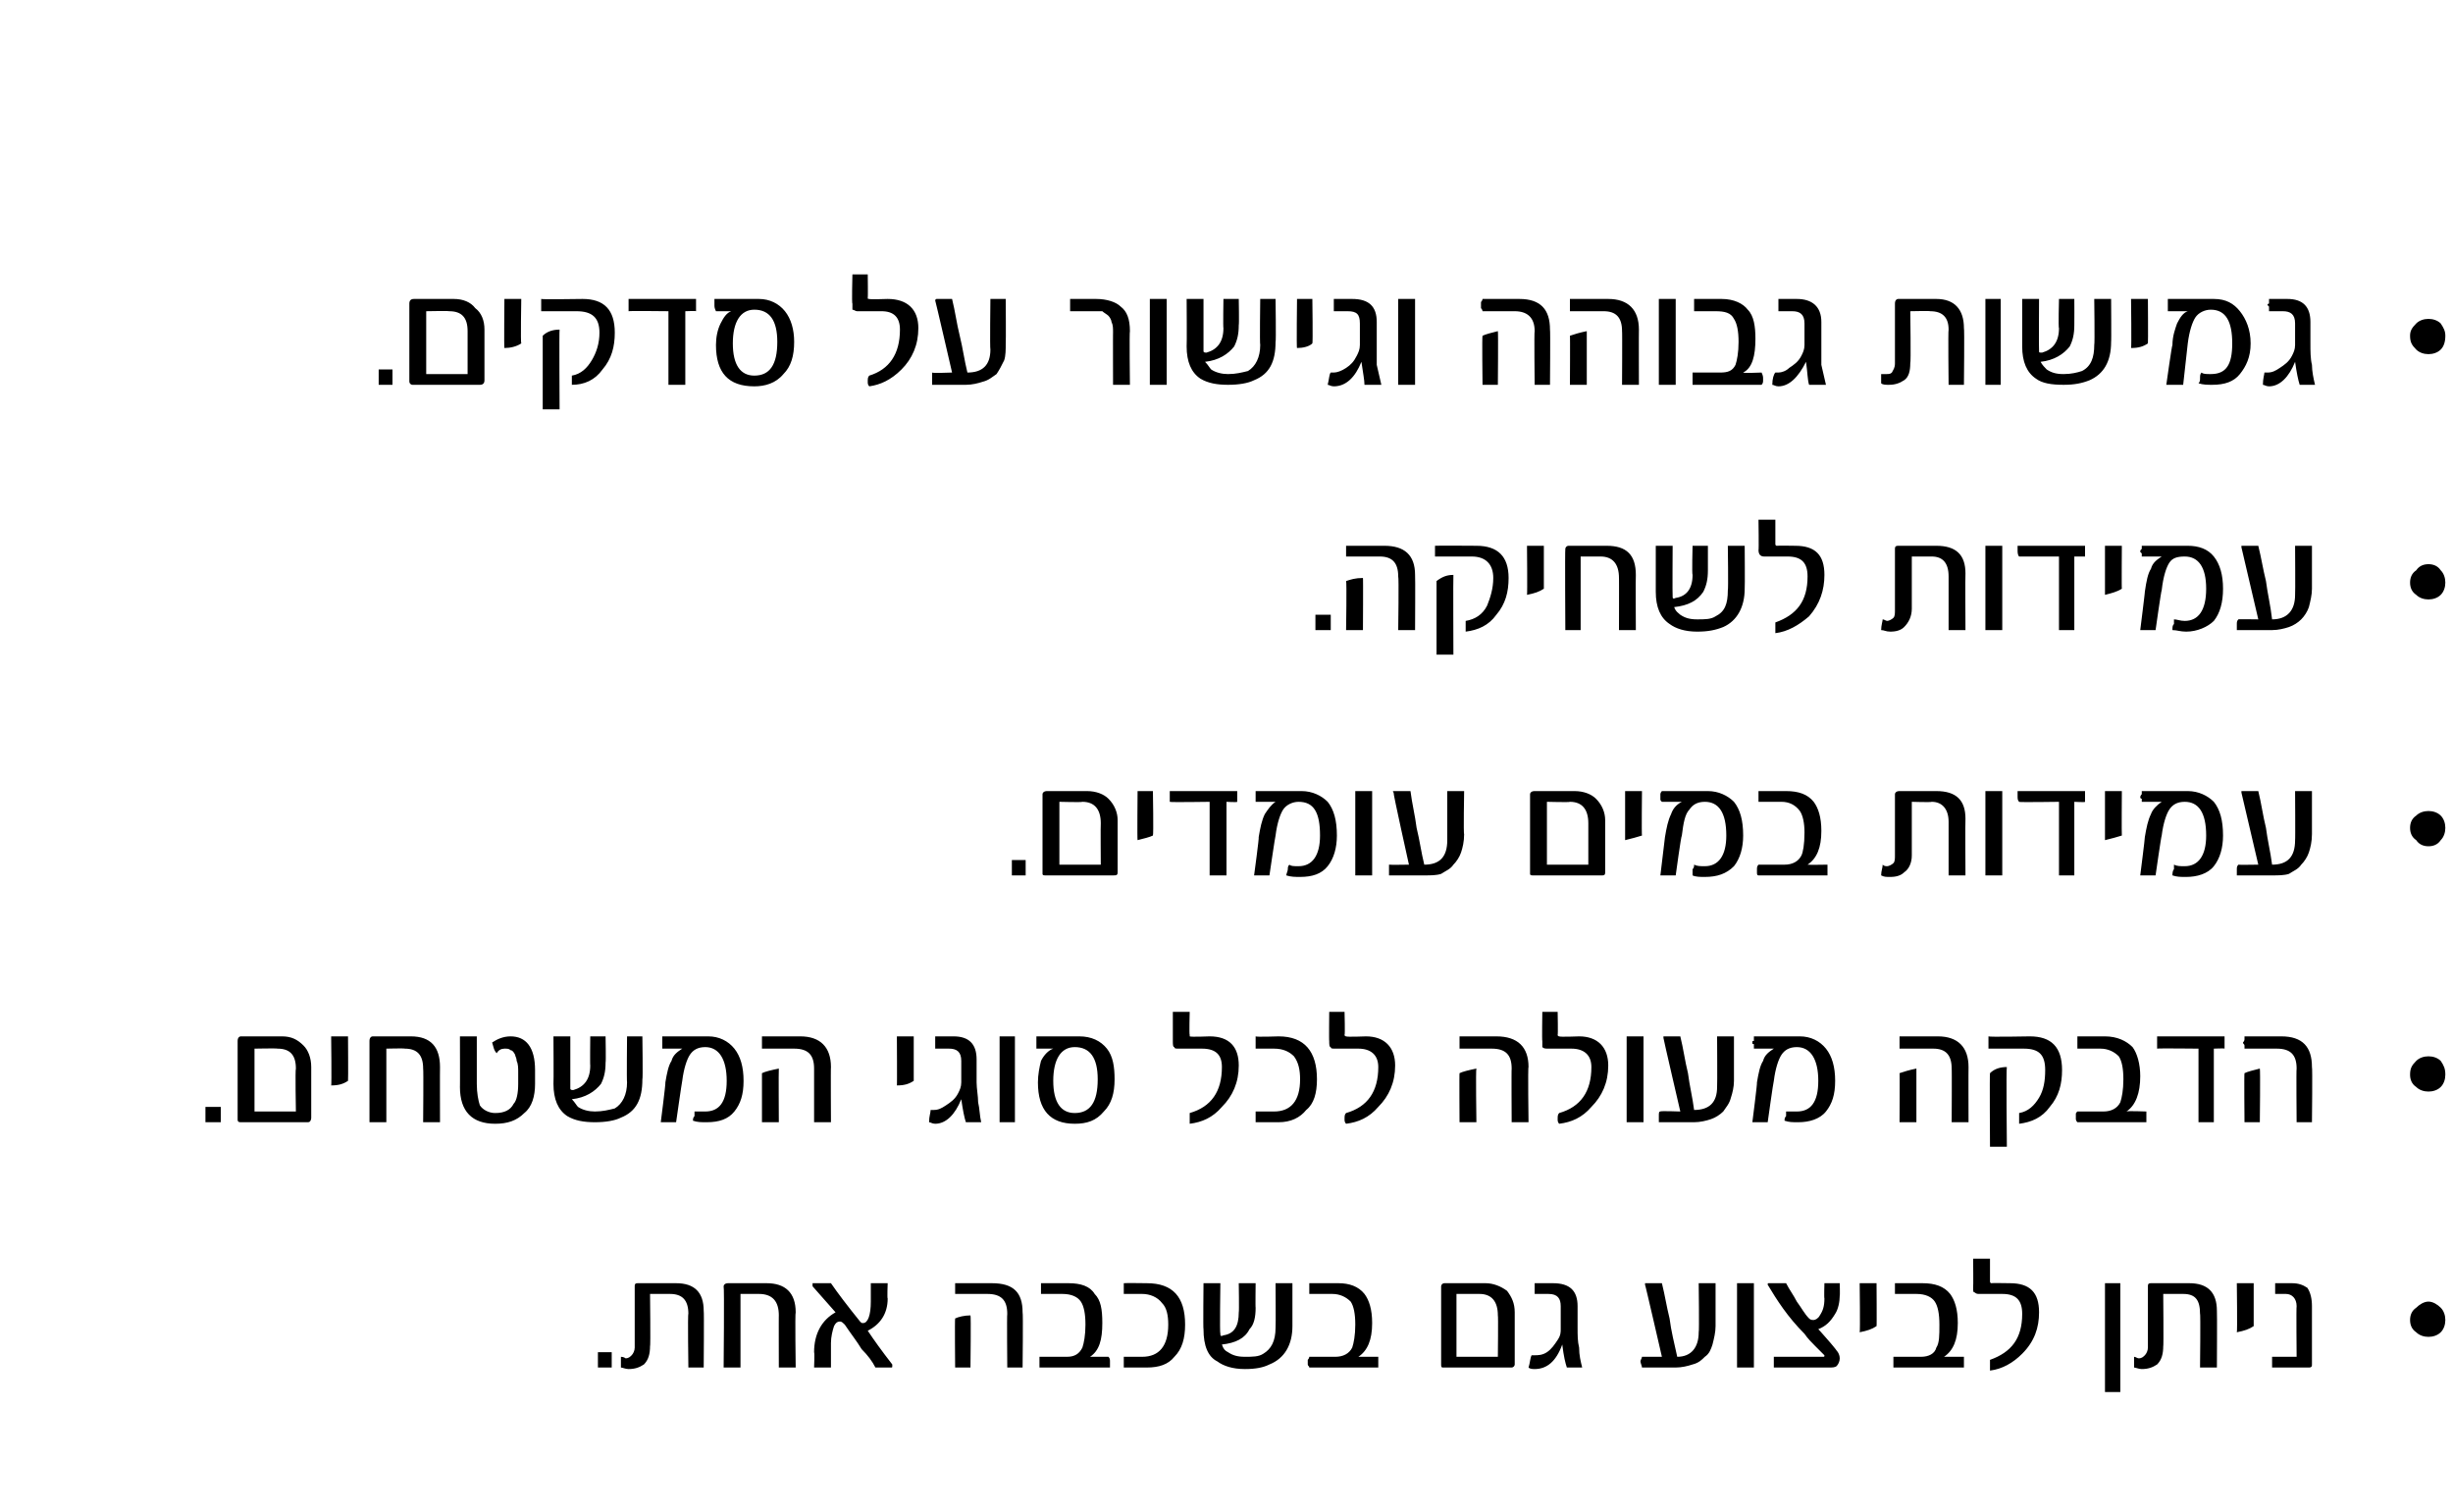 <?xml version="1.0" standalone="no"?><!DOCTYPE svg PUBLIC "-//W3C//DTD SVG 1.1//EN" "http://www.w3.org/Graphics/SVG/1.1/DTD/svg11.dtd"><svg xmlns="http://www.w3.org/2000/svg" version="1.1" width="160px" height="98.6px" viewBox="0 0 160 98.6"><desc/><defs/><g id="Polygon53592"><path d="m39.9 89.2h-.9v-1h.9v1zm6 0h-1s-.05-3.54 0-3.5c0-.9-.4-1.3-1.2-1.3h-1.3s.04 3.45 0 3.4c0 .5-.1.9-.4 1.2c-.3.2-.6.3-1 .3c-.2 0-.4-.1-.5-.1v-.7c.2 0 .3.1.3.1c.2 0 .3-.1.4-.2c.1-.1.2-.3.2-.5v-4c0-.1 0-.2.2-.2h2.5c1.2 0 1.8.6 1.8 1.8c.03.01 0 3.7 0 3.7zm6 0h-1.1s-.01-3.43 0-3.4c0-.9-.4-1.4-1.3-1.4h-1.2v4.8h-1.1s.05-5.26 0-5.3c0-.1.1-.2.3-.2h2.5c1.2 0 1.9.6 1.9 1.9c-.05.01 0 3.6 0 3.6zm6.3-.2v.1c0 .1 0 .1-.1.1h-1c-.2-.4-.5-.8-.9-1.2c-.3-.5-.7-1-1.1-1.6c-.1-.1-.2-.2-.3-.2c-.2 0-.3.1-.4.3c-.1.3-.2.7-.2 1.1v1.6h-1.1s.04-.98 0-1c0-1.2.5-2.1 1.4-2.6L53 83.9v-.2h1.2c.2.3.5.7.8 1.1c.3.4.7.9 1.1 1.4c.1.1.1.1.2.1c.3 0 .5-.5.5-1.4v-1.2h1.1s-.04 1.01 0 1c0 1-.5 1.7-1.3 2.1c.4.6.9 1.3 1.6 2.2zm8.5.2h-1s-.03-3.49 0-3.5c0-.9-.4-1.3-1.3-1.3h-2.1v-.7h2.4c1.4 0 2 .6 2 1.9c.04.01 0 3.6 0 3.6zm-3.4 0h-1s-.03-3.19 0-3.2c.2-.1.6-.2 1-.2c.04-.03 0 3.4 0 3.4zm9-.7c.1.1.1.2.1.3v.4h-4.6v-.7h1.8c.5 0 .8-.2 1-.6c.1-.3.2-.8.2-1.5c0-.7-.1-1.2-.3-1.5c-.2-.3-.6-.5-1.2-.5h-1.4v-.7h1.8c.8 0 1.4.2 1.7.7c.4.4.5 1 .5 1.9c0 1.1-.2 1.8-.8 2.2h1.2s.04-.01 0 0zm2.5-4.8c1.7 0 2.5.9 2.5 2.7c0 .9-.2 1.6-.7 2.1c-.4.5-1 .7-1.8.7h-1.5v-.7h1.2c1.1 0 1.7-.7 1.7-2.1c0-.6-.1-1.1-.4-1.4c-.3-.4-.8-.6-1.3-.6h-1.2v-.7c.04-.02 1.5 0 1.5 0c0 0-.04-.02 0 0zm9.5 2.8c0 1.2-.5 2.1-1.5 2.5c-.4.2-.9.3-1.6.3c-.8 0-1.4-.2-1.8-.5c-.6-.3-.9-1-.9-2.1c-.03.04 0-3 0-3h1.1s-.05 3.29 0 3.3c0 .1 0 .2.2.1c.7-.1 1-.6 1-1.5c.03-.03 0-1.9 0-1.9h1.1s-.02 1.62 0 1.6c0 .6-.1 1.1-.4 1.4c-.3.6-.9.9-1.8 1c.1.3.2.4.4.5c.3.2.6.3 1.1.3c.5 0 .9 0 1.2-.2c.5-.3.8-.8.8-1.7c.02 0 0-2.9 0-2.9h1.1v2.8zm5.6 2v.7h-4.5c0-.1-.1-.1-.1-.2v-.3s.1-.1.1-.2h1.7c.5 0 .9-.2 1.1-.6c.1-.3.2-.8.2-1.5c0-.7-.1-1.2-.3-1.5c-.3-.3-.7-.5-1.2-.5h-1.5v-.7h1.9c.7 0 1.3.2 1.7.7c.3.4.5 1 .5 1.9c0 1.1-.3 1.8-.9 2.2h1.3s-.01-.01 0 0zm8.9.5c0 .1-.1.2-.2.2h-4.5c-.1 0-.1-.1-.1-.2v-5.1c0-.1.1-.2.2-.2h2.7c.5 0 1 .2 1.4.5c.3.4.5.8.5 1.4v3.4zm-1.1-.5s.03-2.73 0-2.7c0-.9-.4-1.4-1.2-1.4H95v4.1h2.7zm4.5.7c-.1-.3-.2-.7-.3-1.5c-.4 1.1-1 1.6-1.8 1.6c-.1 0-.3 0-.4-.1c.1-.3.1-.6.2-.8h.2c.2 0 .5 0 .8-.2c.3-.2.5-.5.7-.8c.2-.3.2-.5.2-.7v-1.5c0-.5-.2-.8-.8-.8h-.9v-.7h1.2c1.1 0 1.6.5 1.6 1.5v1.4c0 .5 0 .9.1 1.3c0 .5.1.9.2 1.3h-1zm9.7-2.7c0 .4-.1.8-.2 1.2c-.1.3-.2.6-.5.8c-.2.2-.4.4-.8.5c-.3.1-.7.2-1.1.2h-2.2c0-.1-.1-.3-.1-.4c0-.1.1-.2.1-.3h1.3s-1.09-4.74-1.1-4.7v-.1h1.1c.2.8.3 1.5.5 2.3c.1.8.3 1.6.5 2.5c.9 0 1.4-.6 1.4-1.6c.04-.01 0-3.2 0-3.2h1.1v2.8zm2.5 2.7h-1.1v-5.5h1.1v5.5zm5.6-4.7c0 .4-.1.9-.3 1.2c-.3.5-.6.8-1.1 1c.01-.01.8.9.8.9c0 0 .38.45.4.5c.1.1.2.3.2.5c0 .2-.1.4-.2.5c-.1.1-.3.1-.5.1h-3.6v-.7h3.2c.1 0 .1 0 .1-.1l-.6-.6c-.2-.2-.5-.5-.7-.8c-1.1-1.1-1.8-2.2-2.4-3.2c0-.1 0-.1.1-.1h1.1c.2.4.5.8.7 1.2c.3.4.5.8.8 1.1c.1.1.2.1.3.1c.1 0 .3-.1.4-.3c.2-.3.3-.6.3-1.1c-.03-.04 0-1 0-1h1s.02.82 0 .8zm2.4 2c-.3.2-.6.3-1.1.4c.04-.02 0-3.2 0-3.2h1.1s.02 2.84 0 2.8zm5.7 2v.7h-4.6v-.7h1.8c.5 0 .9-.2 1-.6c.2-.3.2-.8.2-1.5c0-.7-.1-1.2-.3-1.5c-.2-.3-.6-.5-1.2-.5h-1.4v-.7h1.8c.8 0 1.4.2 1.8.7c.3.4.5 1 .5 1.9c0 1.1-.3 1.8-.9 2.2h1.3s-.03-.01 0 0zm3-4.8c1.3 0 1.9.6 1.9 1.9c0 1-.3 1.9-1.1 2.7c-.6.6-1.3 1-2.1 1.1v-.7c1.4-.5 2.1-1.4 2.1-3c0-.9-.4-1.3-1.3-1.3h-1.5c-.1 0-.2 0-.3-.1c-.1 0-.1-.1-.1-.3c.02-.02 0-1.9 0-1.9h1.1v1.5s0 .1.1.1c-.02-.02 1.2 0 1.2 0c0 0 .01-.02 0 0zm7.2 7.1h-1v-7.1h1v7.1zm6.3-1.6h-1.1s.04-3.54 0-3.5c0-.9-.3-1.3-1.1-1.3h-1.3s.03 3.45 0 3.4c0 .5-.1.9-.4 1.2c-.3.2-.6.3-1 .3c-.2 0-.4-.1-.5-.1v-.7c.1 0 .2.1.3.1c.2 0 .3-.1.4-.2c.1-.1.2-.3.2-.5v-4c0-.1 0-.2.2-.2h2.5c1.2 0 1.8.6 1.8 1.8c.02.01 0 3.7 0 3.7zm2.4-2.7c-.3.2-.6.3-1.1.4c.04-.02 0-3.2 0-3.2h1.1v2.8zm3.8 2.5c0 .1 0 .2-.2.2h-2.4v-.7h1.6s-.03-3.28 0-3.3c0-.5-.3-.8-.7-.8h-.7v-.7h1.1c.4 0 .7.1 1 .3c.2.3.3.7.3 1.2v3.8zm8.4-3.7c.2.2.3.5.3.8c0 .3-.1.6-.3.8c-.2.2-.5.3-.8.3c-.3 0-.6-.1-.8-.3c-.3-.2-.4-.5-.4-.8c0-.3.1-.6.4-.8c.2-.2.5-.4.8-.4c.3 0 .6.2.8.4z" stroke="none" fill="#000"/></g><g id="Polygon53591"><path d="m14.4 73.2h-1v-1h1v1zm5.9-.3c0 .2-.1.3-.2.3h-4.4c-.2 0-.2-.1-.2-.2v-5.1c0-.2.1-.3.2-.3h2.7c.6 0 1 .2 1.4.6c.3.3.5.8.5 1.4v3.3zm-1-.4s-.05-2.76 0-2.8c0-.9-.4-1.3-1.2-1.3c-.05-.03-1.5 0-1.5 0v4.1h2.7zm3.4-2c-.3.2-.6.3-1.1.3c.04.05 0-3.2 0-3.2h1.1s.02 2.9 0 2.9zm6 2.7h-1.1s.03-3.46 0-3.5c0-.9-.4-1.3-1.2-1.3c-.03-.03-1.2 0-1.2 0v4.8h-1.1v-5.3c0-.2.1-.3.2-.3h2.5c1.3 0 1.9.7 1.9 2c-.01-.02 0 3.6 0 3.6zm6.2-2.5c0 .8-.2 1.5-.7 1.9c-.5.5-1.1.7-1.9.7c-1.5 0-2.3-.8-2.3-2.4c.01.04 0-3.3 0-3.3h1.1v3.1c0 .6.1 1.1.2 1.4c.2.3.6.5 1 .5c.6 0 1-.2 1.2-.6c.2-.2.3-.7.3-1.3v-.8c0-.2 0-.5-.1-.7c0-.2-.1-.3-.1-.4c-.1-.2-.2-.3-.3-.3c-.1-.1-.2-.1-.4-.1c-.2 0-.4.1-.5.3c-.2-.2-.2-.4-.3-.7c.3-.2.7-.4 1.2-.4c1 0 1.6.7 1.6 2.2v.9zm7-.3c0 1.3-.4 2.1-1.4 2.5c-.4.2-1 .3-1.7.3c-.7 0-1.3-.1-1.8-.4c-.6-.4-.9-1.1-.9-2.1c.02 0 0-3.1 0-3.1h1.1v3.4c0 .1.1.1.2.1c.7-.2 1.1-.7 1.1-1.6c-.02.04 0-1.9 0-1.9h1s.03 1.68 0 1.7c0 .6-.1 1-.3 1.4c-.4.5-1 .9-1.9 1c.2.2.3.4.4.5c.3.2.7.3 1.1.3c.5 0 .9-.1 1.3-.2c.5-.3.8-.9.8-1.7c-.03-.04 0-3 0-3h1s.04 2.83 0 2.8zm6-2c.4.5.6 1.2.6 2.1c0 .9-.2 1.5-.6 2c-.4.5-1 .7-1.8.7c-.4 0-.6 0-.9-.1c0-.1 0-.2.1-.3v-.3h.7c.9 0 1.4-.6 1.4-2c0-1.4-.5-2.2-1.4-2.2c-.5 0-.8.2-1 .5c-.2.3-.4.9-.5 1.7c-.02.04-.4 2.7-.4 2.7h-1s.33-2.57.3-2.6c.1-.6.2-1.1.4-1.4c.1-.4.4-.6.7-.8h-1.3v-.8h3c.7 0 1.3.3 1.7.8zm6.3 4.8h-1.1v-3.5c0-.9-.4-1.3-1.3-1.3h-2.1v-.8h2.5c1.3 0 2 .7 2 2c-.02-.02 0 3.6 0 3.6zm-3.4 0h-1.1V70c.2-.1.6-.2 1.1-.3c-.02.04 0 3.5 0 3.5zm8.8-2.7c-.3.2-.6.3-1.1.3c.02.05 0-3.2 0-3.2h1.1v2.9zm3.4 2.7c-.1-.3-.2-.8-.3-1.5c-.4 1-1 1.6-1.7 1.6c-.2 0-.3-.1-.4-.1c0-.4.1-.6.1-.8h.2c.3 0 .5-.1.8-.3c.3-.2.6-.4.8-.8c.1-.2.2-.4.2-.7v-1.4c0-.6-.3-.8-.8-.8h-.9v-.8h1.2c1 0 1.5.5 1.5 1.5v1.5c0 .4.1.9.1 1.3c.1.4.1.9.2 1.3h-1zm3.2 0h-1v-5.6h1v5.6zm6-4.8c.4.5.5 1.2.5 2c0 .9-.2 1.6-.7 2.1c-.5.6-1.1.8-1.9.8c-1.6 0-2.4-.9-2.4-2.7c0-.5.1-1 .2-1.4c.2-.4.5-.7.8-.8h-1.1v-.8h2.8c.8 0 1.4.3 1.8.8zm-2.1 4.2c1 0 1.5-.7 1.5-2.2c0-1.4-.5-2.1-1.5-2.1c-.9 0-1.4.8-1.4 2.2c0 1.4.5 2.1 1.4 2.1zm8.8-5c1.3 0 1.9.7 1.9 1.9c0 1.1-.4 2-1.1 2.7c-.6.7-1.3 1-2.1 1.1v-.7c1.4-.4 2.1-1.4 2.1-3c0-.8-.4-1.2-1.3-1.2h-1.5c-.2 0-.3 0-.3-.1c-.1 0-.1-.2-.1-.4V66h1.1s-.04 1.52 0 1.5v.1c.05.05 1.3 0 1.3 0c0 0-.02.05 0 0zm4.5 0c1.7 0 2.5 1 2.5 2.8c0 .9-.2 1.6-.7 2c-.4.5-1 .8-1.8.8h-1.5v-.7h1.2c1.1 0 1.7-.7 1.7-2.1c0-.6-.1-1.1-.4-1.5c-.3-.3-.7-.5-1.3-.5h-1.2v-.8c.04.05 1.5 0 1.5 0c0 0-.04.05 0 0zm5.7 0c1.2 0 1.9.7 1.9 1.9c0 1.1-.4 2-1.1 2.7c-.6.7-1.3 1-2.1 1.1c-.1-.1-.1-.2-.1-.3c0-.2 0-.3.1-.4c1.4-.4 2.1-1.4 2.1-3c0-.8-.5-1.2-1.3-1.2h-1.5c-.2 0-.3 0-.3-.1c-.1 0-.1-.2-.1-.4c-.02.04 0-1.9 0-1.9h1s.04 1.52 0 1.5c0 .1.1.1.1.1c.03.05 1.3 0 1.3 0c0 0-.04.05 0 0zm10.6 5.6h-1.1s-.02-3.53 0-3.5c0-.9-.4-1.3-1.3-1.3h-2.1v-.8h2.4c1.4 0 2.1.7 2.1 2c-.05-.02 0 3.6 0 3.6zm-3.4 0h-1.1s-.02-3.22 0-3.2c.2-.1.6-.2 1.1-.3c-.05.04 0 3.5 0 3.5zm6.7-5.6c1.2 0 1.9.7 1.9 1.9c0 1.1-.4 2-1.1 2.7c-.6.7-1.3 1-2.1 1.1c-.1-.1-.1-.2-.1-.3c0-.2 0-.3.1-.4c1.4-.4 2.1-1.4 2.1-3c0-.8-.5-1.2-1.3-1.2H101c-.2 0-.3 0-.4-.1v-.4c-.03.04 0-1.9 0-1.9h1s.03 1.52 0 1.5c0 .1.1.1.1.1c.02.05 1.3 0 1.3 0c0 0-.05.05 0 0zm4.2 5.6h-1.1v-5.6h1.1v5.6zm5.9-2.7c0 .4-.1.8-.2 1.1c-.1.4-.3.6-.5.9c-.2.2-.5.4-.8.5c-.3.1-.7.2-1.1.2h-2.3v-.4c0-.2 0-.3.1-.3c-.04-.05 1.3 0 1.3 0c0 0-1.11-4.78-1.1-4.8v-.1h1.1c.2.8.3 1.6.5 2.4c.1.8.3 1.6.4 2.4c1 0 1.5-.5 1.5-1.5c.02-.04 0-3.3 0-3.3h1.1v2.9zm6-2.1c.4.5.6 1.2.6 2.1c0 .9-.2 1.5-.6 2c-.4.5-1.1.7-1.8.7c-.4 0-.6 0-.9-.1c0-.1 0-.2.1-.3v-.3h.7c.9 0 1.4-.6 1.4-2c0-1.4-.5-2.2-1.4-2.2c-.5 0-.8.2-1 .5c-.2.3-.4.9-.5 1.7c-.03.04-.4 2.7-.4 2.7h-1s.33-2.57.3-2.6c.1-.6.2-1.1.4-1.4c.1-.4.4-.6.7-.8h-1.3v-.3c-.1 0-.1 0-.1-.1s0-.1.1-.1v-.3h3c.7 0 1.3.3 1.7.8zm9.3 4.8h-1.1s.02-3.53 0-3.5c0-.9-.4-1.3-1.2-1.3h-2.2v-.8h2.5c1.3 0 2 .7 2 2c-.01-.02 0 3.6 0 3.6zm-3.4 0h-1.1s.02-3.22 0-3.2c.3-.1.6-.2 1.1-.3v3.5zm7.4-5.6c1.4 0 2.1.7 2.1 2.2c0 .9-.2 1.7-.8 2.4c-.5.7-1.2 1-2 1.1v-.7c.6-.1 1-.5 1.3-1c.3-.5.4-1.1.4-1.8c0-1-.4-1.4-1.4-1.4h-2.3v-.8c0 .05 2.7 0 2.7 0c0 0-.02.05 0 0zm-1.5 7.2h-1.1s-.03-4.84 0-4.8c.3-.3.7-.4 1.1-.4c-.05 0 0 5.2 0 5.2zm9.1-2.3v.7h-4.5c-.1-.1-.1-.2-.1-.2v-.3c0-.1 0-.1.1-.2h1.7c.5 0 .9-.2 1.1-.6c.1-.3.2-.8.2-1.5c0-.7-.1-1.2-.3-1.5c-.3-.3-.7-.5-1.2-.5h-1.5v-.8h1.8c.8 0 1.4.3 1.8.7c.3.4.5 1.1.5 1.9c0 1.1-.3 1.9-.9 2.3c.04-.05 1.3 0 1.3 0c0 0-.02-.05 0 0zm5.1-4.5v.4c.01-.03-.7 0-.7 0v4.8h-1v-4.8s-2.66-.03-2.7 0v-.8h4.4v.4zm5.7 5.2h-1s-.03-3.53 0-3.5c0-.9-.4-1.3-1.3-1.3h-2.1v-.2c0-.1-.1-.1-.1-.2c0 0 .1-.1.1-.2v-.2h2.4c1.4 0 2 .7 2 2c.04-.02 0 3.6 0 3.6zm-3.4 0h-1s-.03-3.22 0-3.2c.2-.1.6-.2 1-.3c.04.04 0 3.5 0 3.5zm11.8-4c.2.3.3.5.3.9c0 .3-.1.6-.3.8c-.2.2-.5.3-.8.3c-.3 0-.6-.1-.8-.3c-.3-.2-.4-.5-.4-.8c0-.4.1-.6.4-.9c.2-.2.5-.3.8-.3c.3 0 .6.1.8.3z" stroke="none" fill="#000"/></g><g id="Polygon53590"><path d="m66.9 57.1h-.9v-1h.9v1zm6-.2c0 .2-.1.2-.3.2h-4.4c-.1 0-.2 0-.2-.1v-5.2c0-.1.1-.2.3-.2h2.6c.6 0 1.1.2 1.4.5c.4.4.6.9.6 1.4v3.4zm-1.1-.5s-.02-2.7 0-2.7c0-.9-.4-1.4-1.2-1.4c-.02.04-1.5 0-1.5 0v4.1h2.7zm3.4-1.9c-.2.1-.6.2-1 .3c-.03.01 0-3.2 0-3.2h1s.05 2.87 0 2.9zm5.5-2.6v.4c-.01.04-.7 0-.7 0v4.8h-1.1v-4.8s-2.58.04-2.6 0v-.7h4.4v.3zm5.9.4c.4.5.6 1.2.6 2.2c0 .8-.2 1.5-.6 2c-.4.5-1 .7-1.8.7c-.3 0-.6 0-.9-.1c0-.1.1-.3.1-.4c0-.1 0-.2.1-.3c.1.1.3.1.6.1c.9 0 1.4-.7 1.4-2c0-1.5-.4-2.2-1.4-2.2c-.4 0-.8.2-1 .5c-.2.3-.4.9-.5 1.7c-.02.01-.4 2.6-.4 2.6h-1s.34-2.51.3-2.5c.1-.6.2-1.1.4-1.5c.2-.3.4-.6.7-.8h-1.3v-.7h3c.7 0 1.3.3 1.7.7zm2.9 4.8h-1.1v-5.5h1.1v5.5zm6-2.7c0 .5-.1.9-.2 1.2c-.1.3-.3.6-.5.8c-.2.3-.5.4-.8.6c-.3.1-.7.1-1.1.1h-2.3v-.7c.02.02 1.3 0 1.3 0c0 0-1.05-4.71-1-4.7c-.1-.1 0-.1 0-.1h1.1c.1.8.3 1.6.4 2.4c.2.8.3 1.6.5 2.4c1 0 1.5-.5 1.5-1.6v-3.2h1.1s-.05 2.85 0 2.8zm9.2 2.5c0 .2-.1.2-.2.2H100c-.1 0-.2 0-.2-.1v-5.2c0-.1.1-.2.3-.2h2.6c.6 0 1.1.2 1.4.5c.4.4.6.9.6 1.4v3.4zm-1.1-.5v-2.7c0-.9-.4-1.4-1.2-1.4c.01.04-1.5 0-1.5 0v4.1h2.7zm3.5-1.9c-.3.1-.7.2-1.1.3v-3.2h1.1s-.03 2.87 0 2.9zm6-2.2c.4.5.6 1.2.6 2.2c0 .8-.2 1.5-.6 2c-.5.5-1.1.7-1.9.7c-.3 0-.6 0-.8-.1v-.4c.1-.1.1-.2.1-.3c.2.1.4.1.7.1c.9 0 1.4-.7 1.4-2c0-1.5-.5-2.2-1.4-2.2c-.5 0-.8.2-1 .5c-.3.3-.4.9-.5 1.7c-.05.01-.4 2.6-.4 2.6h-1l.3-2.5c.1-.6.2-1.1.4-1.5c.1-.3.3-.6.7-.8h-1.3c-.1-.1-.1-.1-.1-.2v-.3s0-.1.1-.2h3c.7 0 1.3.3 1.7.7zm6.1 4.1v.7h-4.5c-.1 0-.1-.1-.1-.2v-.2c0-.1 0-.2.1-.3h1.7c.5 0 .9-.2 1.1-.6c.1-.2.2-.7.2-1.5c0-.6-.1-1.1-.3-1.4c-.3-.4-.7-.6-1.2-.6h-1.5v-.7h1.8c.8 0 1.4.2 1.8.7c.3.4.5 1 .5 1.9c0 1.1-.3 1.8-.9 2.2c.04.02 1.3 0 1.3 0c0 0-.01.02 0 0zm9 .7h-1.1v-3.5c0-.8-.4-1.3-1.1-1.3c-.04.04-1.3 0-1.3 0v3.5c0 .5-.2.9-.5 1.1c-.2.2-.5.3-.9.3c-.3 0-.4 0-.6-.1c0-.3.1-.5.1-.7c.1.1.2.1.3.1c.1 0 .3-.1.4-.2c.1-.1.1-.3.1-.5v-4c0-.1.1-.2.3-.2h2.4c1.3 0 1.9.6 1.9 1.8c-.02.04 0 3.7 0 3.7zm2.4 0h-1.1v-5.5h1.1v5.5zm5.4-5.2v.4c.02.04-.7 0-.7 0v4.8h-1v-4.8s-2.65.04-2.6 0c-.1-.1-.1-.2-.1-.4v-.3h4.4v.3zm2.4 2.6c-.3.1-.7.2-1.1.3v-3.2h1.1s-.02 2.87 0 2.9zm6-2.2c.4.5.6 1.2.6 2.2c0 .8-.2 1.5-.6 2c-.4.5-1.1.7-1.8.7c-.4 0-.6 0-.9-.1c0-.1 0-.3.1-.4v-.3c.2.1.4.1.7.1c.9 0 1.4-.7 1.4-2c0-1.5-.5-2.2-1.4-2.2c-.5 0-.8.2-1 .5c-.2.3-.4.9-.5 1.7c-.03.01-.4 2.6-.4 2.6h-1s.32-2.51.3-2.5c.1-.6.2-1.1.4-1.5c.1-.3.4-.6.7-.8h-1.3v-.2c-.1 0-.1-.1-.1-.1c0 0 0-.1.1-.2v-.2h3c.7 0 1.3.3 1.7.7zm6.4 2.1c0 .5-.1.9-.2 1.2c-.1.3-.3.6-.5.8c-.2.3-.5.4-.8.6c-.3.1-.7.1-1.1.1h-2.3v-.4c0-.1 0-.2.1-.3c-.04.02 1.3 0 1.3 0l-1.1-4.7v-.1h1.1c.2.8.3 1.6.5 2.4c.1.8.3 1.6.4 2.4c1 0 1.5-.5 1.5-1.6c.02.02 0-3.2 0-3.2h1.1v2.8zm8.4-1.2c.2.2.3.5.3.8c0 .3-.1.6-.3.8c-.2.3-.5.4-.8.4c-.3 0-.6-.1-.8-.4c-.3-.2-.4-.5-.4-.8c0-.3.1-.6.4-.8c.2-.2.5-.3.8-.3c.3 0 .6.1.8.3z" stroke="none" fill="#000"/></g><g id="Polygon53589"><path d="m86.8 41.1h-1v-1h1v1zm5.5 0h-1.1s.05-3.5 0-3.5c0-.9-.4-1.3-1.2-1.3h-2.2v-.7h2.5c1.3 0 2 .6 2 1.9c.02.01 0 3.6 0 3.6zm-3.4 0h-1.1s.05-3.19 0-3.2c.3-.1.6-.2 1.1-.2c.02-.03 0 3.4 0 3.4zm7.4-5.5c1.4 0 2.1.7 2.1 2.1c0 .9-.2 1.7-.8 2.4c-.5.7-1.2 1-2 1.1v-.7c.6-.1 1.1-.4 1.4-1c.2-.5.4-1.1.4-1.8c0-.9-.5-1.4-1.4-1.4h-2.4v-.7c.02-.02 2.7 0 2.7 0c0 0 .01-.02 0 0zm-1.5 7.1h-1.1v-4.8c.4-.3.7-.4 1.1-.4c-.02.03 0 5.2 0 5.2zm5.9-4.3c-.3.2-.6.3-1.1.4c.03-.02 0-3.2 0-3.2h1.1v2.8zm6 2.7h-1.1s.01-3.43 0-3.4c0-.9-.4-1.4-1.2-1.4h-1.3v4.8h-1s-.03-5.26 0-5.3c0-.1.1-.2.2-.2h2.5c1.3 0 1.9.6 1.9 1.9c-.02.01 0 3.6 0 3.6zm7.1-2.7c0 1.2-.5 2.1-1.4 2.5c-.5.2-1 .3-1.7.3c-.8 0-1.4-.2-1.8-.5c-.6-.4-.9-1.1-.9-2.1v-3h1.1s-.02 3.29 0 3.3c0 .1 0 .2.2.1c.7-.1 1.1-.6 1.1-1.5c-.05-.03 0-1.9 0-1.9h1v1.6c0 .6-.1 1-.3 1.4c-.4.6-1 .9-1.9 1c.1.3.3.4.4.5c.3.2.6.3 1.1.3c.5 0 .9 0 1.2-.2c.6-.3.8-.8.8-1.7c.04-.01 0-2.9 0-2.9h1.1s.02 2.76 0 2.8zm3.3-2.8c1.3 0 1.9.6 1.9 1.9c0 1-.3 1.9-1 2.7c-.7.6-1.4 1-2.2 1.1v-.7c1.4-.5 2.1-1.4 2.1-3c0-.9-.4-1.3-1.3-1.3h-1.5c-.1 0-.2 0-.3-.1c0 0-.1-.1-.1-.3c.03-.03 0-2 0-2h1.1v1.6s0 .1.1.1c-.01-.02 1.2 0 1.2 0c0 0 .02-.02 0 0zm11.1 5.5h-1.1v-3.5c0-.9-.4-1.3-1.1-1.3h-1.3v3.4c0 .5-.2.9-.5 1.2c-.2.2-.5.3-.9.3c-.3 0-.4-.1-.6-.1c0-.3.1-.6.1-.7c.1 0 .2.1.3.1c.1 0 .3-.1.4-.2c.1-.1.1-.3.1-.5v-4c0-.2.1-.2.3-.2h2.4c1.3 0 1.9.6 1.9 1.8c-.02 0 0 3.7 0 3.7zm2.4 0h-1.1v-5.5h1.1v5.5zm5.4-5.2v.4h-.7v4.8h-1v-4.8h-2.6c-.1-.1-.1-.3-.1-.4v-.3h4.4v.3zm2.4 2.5c-.3.2-.7.3-1.1.4v-3.2h1.1s-.02 2.83 0 2.8zm6-2.1c.4.5.6 1.2.6 2.1c0 .9-.2 1.6-.6 2.1c-.4.4-1.1.7-1.8.7c-.4 0-.6-.1-.9-.1c0-.2 0-.3.1-.4v-.3c.2 0 .4.1.7.1c.9 0 1.4-.7 1.4-2.1c0-1.4-.5-2.1-1.4-2.1c-.5 0-.8.1-1 .4c-.2.3-.4.9-.5 1.8c-.03-.03-.4 2.6-.4 2.6h-1s.32-2.54.3-2.5c.1-.7.2-1.2.4-1.5c.1-.4.4-.6.7-.8h-1.3v-.2l-.1-.1c0-.1 0-.1.1-.2v-.2h3c.7 0 1.3.2 1.7.7zm6.4 2.1c0 .4-.1.8-.2 1.2c-.1.3-.3.6-.5.8c-.2.2-.5.4-.8.5c-.3.1-.7.2-1.1.2h-2.3v-.4c0-.1 0-.2.1-.3c-.04-.02 1.3 0 1.3 0l-1.1-4.7v-.1h1.1c.2.8.3 1.5.5 2.3c.1.8.3 1.6.4 2.5c1 0 1.5-.6 1.5-1.6c.02-.01 0-3.2 0-3.2h1.1v2.8zm8.4-1.2c.2.2.3.5.3.8c0 .3-.1.6-.3.8c-.2.2-.5.3-.8.3c-.3 0-.6-.1-.8-.3c-.3-.2-.4-.5-.4-.8c0-.3.1-.6.4-.8c.2-.3.5-.4.8-.4c.3 0 .6.1.8.4z" stroke="none" fill="#000"/></g><g id="Polygon53588"><path d="m25.6 25.1h-.9v-1h.9v1zm6-.3c0 .2-.1.3-.3.3h-4.4c-.1 0-.2-.1-.2-.2v-5.1c0-.2.1-.3.3-.3h2.6c.6 0 1.1.2 1.4.6c.4.3.6.8.6 1.4v3.3zm-1.1-.4v-2.8c0-.9-.4-1.3-1.2-1.3c-.01-.03-1.5 0-1.5 0v4.1h2.7zm3.5-2c-.3.2-.7.3-1.1.3c-.03.04 0-3.2 0-3.2h1.1s-.05 2.9 0 2.9zm4-2.9c1.4 0 2.1.7 2.1 2.2c0 .9-.2 1.7-.8 2.4c-.5.7-1.2 1-2 1v-.6c.6-.1 1-.5 1.3-1c.3-.5.5-1.1.5-1.8c0-1-.5-1.4-1.5-1.4h-2.3v-.8c.01.04 2.7 0 2.7 0c0 0 0 .04 0 0zm-1.5 7.2h-1.1v-4.8c.3-.3.7-.4 1.1-.4c-.03 0 0 5.2 0 5.2zm8.9-6.8v.4c-.01-.03-.7 0-.7 0v4.8h-1.1v-4.8s-2.58-.03-2.6 0v-.8h4.4v.4zm5.8.4c.4.5.6 1.2.6 2c0 .9-.2 1.6-.7 2.1c-.5.6-1.2.8-1.9.8c-1.7 0-2.5-.9-2.5-2.7c0-.5.1-1 .3-1.4c.2-.4.4-.7.7-.8h-1c-.1-.2-.1-.3-.1-.4v-.4h2.9c.7 0 1.3.3 1.7.8zm-2 4.2c1 0 1.5-.7 1.5-2.2c0-1.4-.5-2.1-1.5-2.1c-.9 0-1.4.8-1.4 2.2c0 1.4.5 2.1 1.4 2.1zm8.7-5c1.3 0 2 .7 2 1.9c0 1.1-.4 2-1.1 2.7c-.7.7-1.4 1-2.1 1.1c-.1-.1-.1-.2-.1-.3c0-.2 0-.3.1-.4c1.3-.4 2-1.4 2-3c0-.8-.4-1.2-1.2-1.2h-1.6c-.1 0-.2-.1-.3-.1v-.4c-.05.04 0-1.9 0-1.9h1s.02 1.52 0 1.5c0 .1 0 .1.1.1c.01.04 1.2 0 1.2 0c0 0 .04.04 0 0zm7.7 2.9c0 .4 0 .8-.1 1.1c-.2.4-.3.6-.5.9c-.3.2-.5.4-.9.5c-.3.1-.7.2-1.1.2h-2.2v-.8c-.01.05 1.3 0 1.3 0c0 0-1.08-4.68-1.1-4.7c0 0 0-.1.1-.1h1c.2.8.3 1.6.5 2.4c.2.8.3 1.6.5 2.4c1 0 1.5-.5 1.5-1.5c-.04-.05 0-3.3 0-3.3h1s.02 2.88 0 2.9zm8.1 2.7h-1.1s-.01-3.43 0-3.4c0-.3 0-.5-.1-.7c0-.1-.1-.3-.2-.4c-.1-.1-.3-.2-.4-.3h-2.1v-.8h1.7c.7 0 1.3.2 1.6.5c.4.3.6.8.6 1.6c-.04-.01 0 3.5 0 3.5zm2.4 0H75v-5.6h1.1v5.6zm7.1-2.8c0 1.3-.4 2.1-1.4 2.5c-.4.2-1 .3-1.7.3c-.7 0-1.3-.1-1.8-.4c-.6-.4-.9-1.1-.9-2.1c.02 0 0-3.1 0-3.1h1.1v3.4c0 .1.1.1.2.1c.7-.2 1.1-.7 1.1-1.6c-.03.03 0-1.9 0-1.9h1s.03 1.68 0 1.7c0 .6-.1 1-.3 1.4c-.4.5-1 .9-1.9 1c.2.2.3.4.4.5c.3.2.7.3 1.1.3c.5 0 .9-.1 1.3-.2c.5-.3.8-.9.8-1.7c-.04-.04 0-3 0-3h1s.04 2.82 0 2.8zm2.4.1c-.2.2-.6.3-1 .3c-.04.04 0-3.2 0-3.2h1s.04 2.9 0 2.9zm3.4 2.7c0-.3-.1-.8-.2-1.5c-.4 1-1 1.6-1.8 1.6c-.2 0-.3-.1-.4-.1c.1-.4.1-.7.2-.8h.2c.2 0 .5-.1.8-.3c.3-.2.5-.4.7-.8c.1-.2.2-.4.2-.7v-1.4c0-.6-.2-.8-.8-.8h-.9v-.8h1.2c1.1 0 1.6.5 1.6 1.5v2.8l.3 1.3H89zm3.3 0h-1.1v-5.6h1.1v5.6zm8.8 0h-1s-.04-3.53 0-3.5c0-.9-.5-1.3-1.3-1.3h-2.1c0-.1-.1-.2-.1-.2v-.4s.1-.1.1-.2h2.4c1.4 0 2 .7 2 2c.03-.02 0 3.6 0 3.6zm-3.4 0h-1s-.04-3.23 0-3.2c.2-.1.6-.2 1-.3c.03.03 0 3.5 0 3.5zm9.2 0h-1.1s.02-3.53 0-3.5c0-.9-.4-1.3-1.2-1.3h-2.2v-.8h2.5c1.3 0 2 .7 2 2c-.01-.02 0 3.6 0 3.6zm-3.4 0h-1.1s.02-3.23 0-3.2c.3-.1.6-.2 1.1-.3v3.5zm5.8 0h-1.1v-5.6h1.1v5.6zm5.6-.8c.1.2.1.3.1.4v.1c0 .1 0 .2-.1.3h-4.5v-.8h1.8c.5 0 .8-.1 1-.5c.1-.3.2-.8.2-1.5c0-.7-.1-1.2-.3-1.5c-.2-.4-.6-.5-1.2-.5h-1.4v-.8h1.8c.8 0 1.4.3 1.7.7c.4.4.5 1.1.5 1.9c0 1.1-.2 1.9-.8 2.2c-.01.05 1.2 0 1.2 0c0 0 .04.05 0 0zm3.1.8c-.1-.3-.1-.8-.2-1.5c-.5 1-1.1 1.6-1.8 1.6c-.2 0-.3-.1-.4-.1c0-.4.1-.7.2-.8h.2c.2 0 .5-.1.7-.3c.3-.2.6-.4.8-.8c.1-.2.2-.4.2-.7v-1.4c0-.6-.3-.8-.8-.8h-.9v-.8h1.2c1 0 1.6.5 1.6 1.5v2.8l.3 1.3H118zm10.1 0h-1s-.04-3.58 0-3.6c0-.8-.4-1.2-1.2-1.2c.01-.03-1.3 0-1.3 0c0 0 .05 3.41 0 3.4c0 .5-.1.9-.4 1.1c-.3.2-.6.3-1 .3c-.2 0-.4 0-.5-.1v-.6h.3c.2 0 .3 0 .4-.1c.1-.2.2-.3.2-.6v-3.9c0-.2.1-.3.2-.3h2.5c1.2 0 1.8.7 1.8 1.9c.04-.03 0 3.7 0 3.7zm2.4 0h-1v-5.6h1v5.6zm7.2-2.8c0 1.3-.5 2.1-1.4 2.5c-.5.2-1 .3-1.7.3c-.8 0-1.4-.1-1.8-.4c-.6-.4-.9-1.1-.9-2.1v-3.1h1.1s-.02 3.35 0 3.4c0 .1 0 .1.2.1c.7-.2 1.1-.7 1.1-1.6c-.05.03 0-1.9 0-1.9h1s.01 1.68 0 1.7c0 .6-.1 1-.3 1.4c-.4.5-1 .9-1.9 1c.1.2.3.4.4.5c.3.2.6.3 1.1.3c.5 0 .9-.1 1.2-.2c.6-.3.8-.9.8-1.7c.04-.04 0-3 0-3h1.1s.02 2.82 0 2.8zm2.4.1c-.3.2-.6.3-1.1.3c.04.04 0-3.2 0-3.2h1.1s.02 2.9 0 2.9zm6-2.1c.4.5.7 1.2.7 2.1c0 .9-.3 1.5-.7 2c-.4.5-1 .7-1.8.7c-.3 0-.6 0-.9-.1c.1-.1.1-.2.1-.3c0-.2 0-.3.1-.4c.1.1.3.1.6.1c1 0 1.4-.6 1.4-2c0-1.4-.4-2.2-1.4-2.2c-.4 0-.8.2-1 .5c-.2.3-.4.9-.5 1.7l-.3 2.7h-1.1s.36-2.58.4-2.6c0-.6.2-1.1.3-1.4c.2-.4.4-.7.7-.8h-1.3v-.8h3c.8 0 1.3.3 1.7.8zm3.9 4.8c-.1-.3-.2-.8-.3-1.5c-.4 1-1 1.6-1.7 1.6c-.2 0-.3-.1-.4-.1c0-.4.1-.7.1-.8h.2c.3 0 .5-.1.8-.3c.3-.2.6-.4.8-.8c.1-.2.2-.4.2-.7v-1.4c0-.6-.3-.8-.8-.8h-.9v-.3l-.1-.1c0-.1.1-.1.1-.1v-.3h1.2c1 0 1.5.5 1.5 1.5v1.4c0 .5 0 1 .1 1.4c0 .4.1.9.2 1.3h-1zm9.2-4c.2.3.3.5.3.8c0 .4-.1.7-.3.9c-.2.2-.5.3-.8.3c-.3 0-.6-.1-.8-.3c-.3-.3-.4-.5-.4-.9c0-.3.1-.5.4-.8c.2-.2.5-.3.8-.3c.3 0 .6.1.8.3z" stroke="none" fill="#000"/></g></svg>